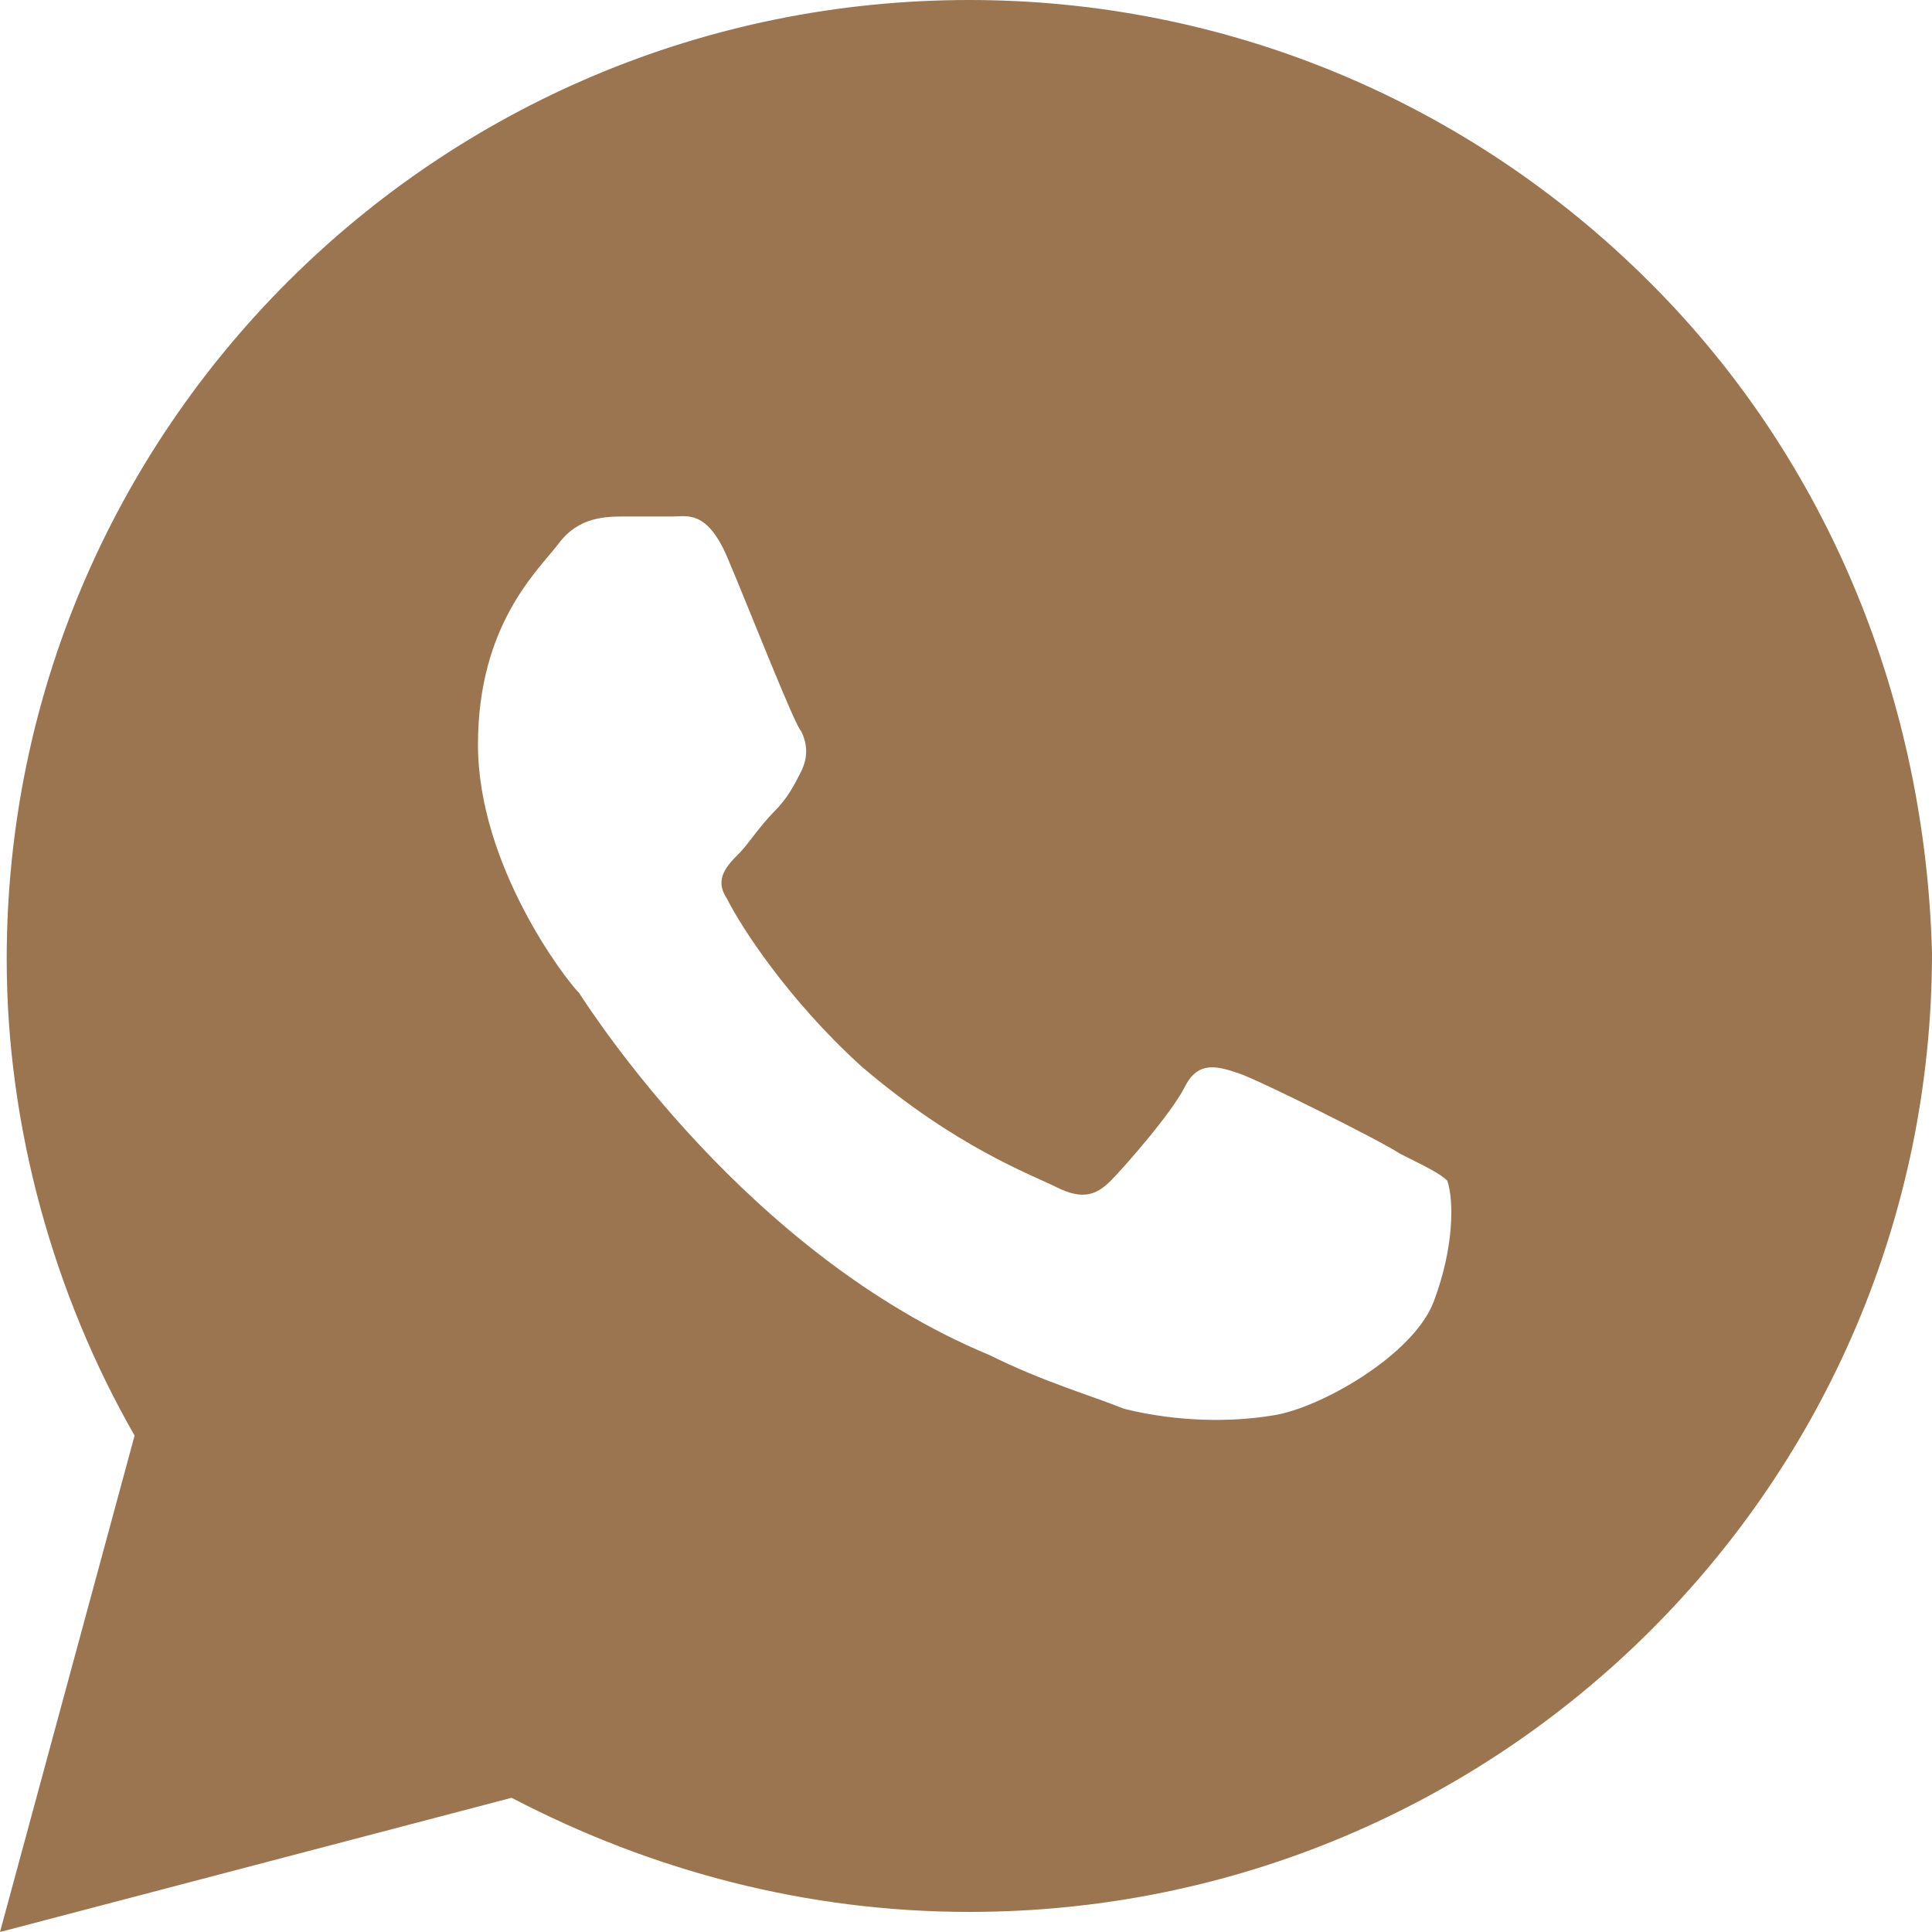 <?xml version="1.0" encoding="UTF-8"?> <svg xmlns="http://www.w3.org/2000/svg" width="15" height="15" viewBox="0 0 15 15" fill="none"><path d="M12.805 2.188C11.394 0.781 9.512 0 7.526 0C3.397 0 0.052 3.333 0.052 7.448C0.052 8.75 0.418 10.052 1.045 11.146L0 15L3.972 13.958C5.07 14.531 6.272 14.844 7.526 14.844C11.655 14.844 15 11.51 15 7.396C14.948 5.469 14.216 3.594 12.805 2.188ZM11.132 10.104C10.976 10.521 10.244 10.938 9.878 10.99C9.564 11.042 9.146 11.042 8.728 10.938C8.467 10.833 8.101 10.729 7.683 10.521C5.801 9.74 4.599 7.865 4.495 7.708C4.39 7.604 3.711 6.719 3.711 5.781C3.711 4.844 4.181 4.427 4.338 4.219C4.495 4.01 4.704 4.01 4.861 4.01C4.965 4.01 5.122 4.01 5.226 4.01C5.331 4.01 5.488 3.958 5.645 4.323C5.801 4.688 6.167 5.625 6.22 5.677C6.272 5.781 6.272 5.885 6.22 5.99C6.167 6.094 6.115 6.198 6.01 6.302C5.906 6.406 5.801 6.562 5.749 6.615C5.645 6.719 5.54 6.823 5.645 6.979C5.749 7.188 6.115 7.76 6.69 8.281C7.422 8.906 7.997 9.115 8.206 9.219C8.415 9.323 8.519 9.271 8.624 9.167C8.728 9.062 9.094 8.646 9.199 8.438C9.303 8.229 9.46 8.281 9.617 8.333C9.774 8.385 10.714 8.854 10.871 8.958C11.08 9.062 11.185 9.115 11.237 9.167C11.289 9.323 11.289 9.688 11.132 10.104Z" fill="#9A754F"></path></svg> 